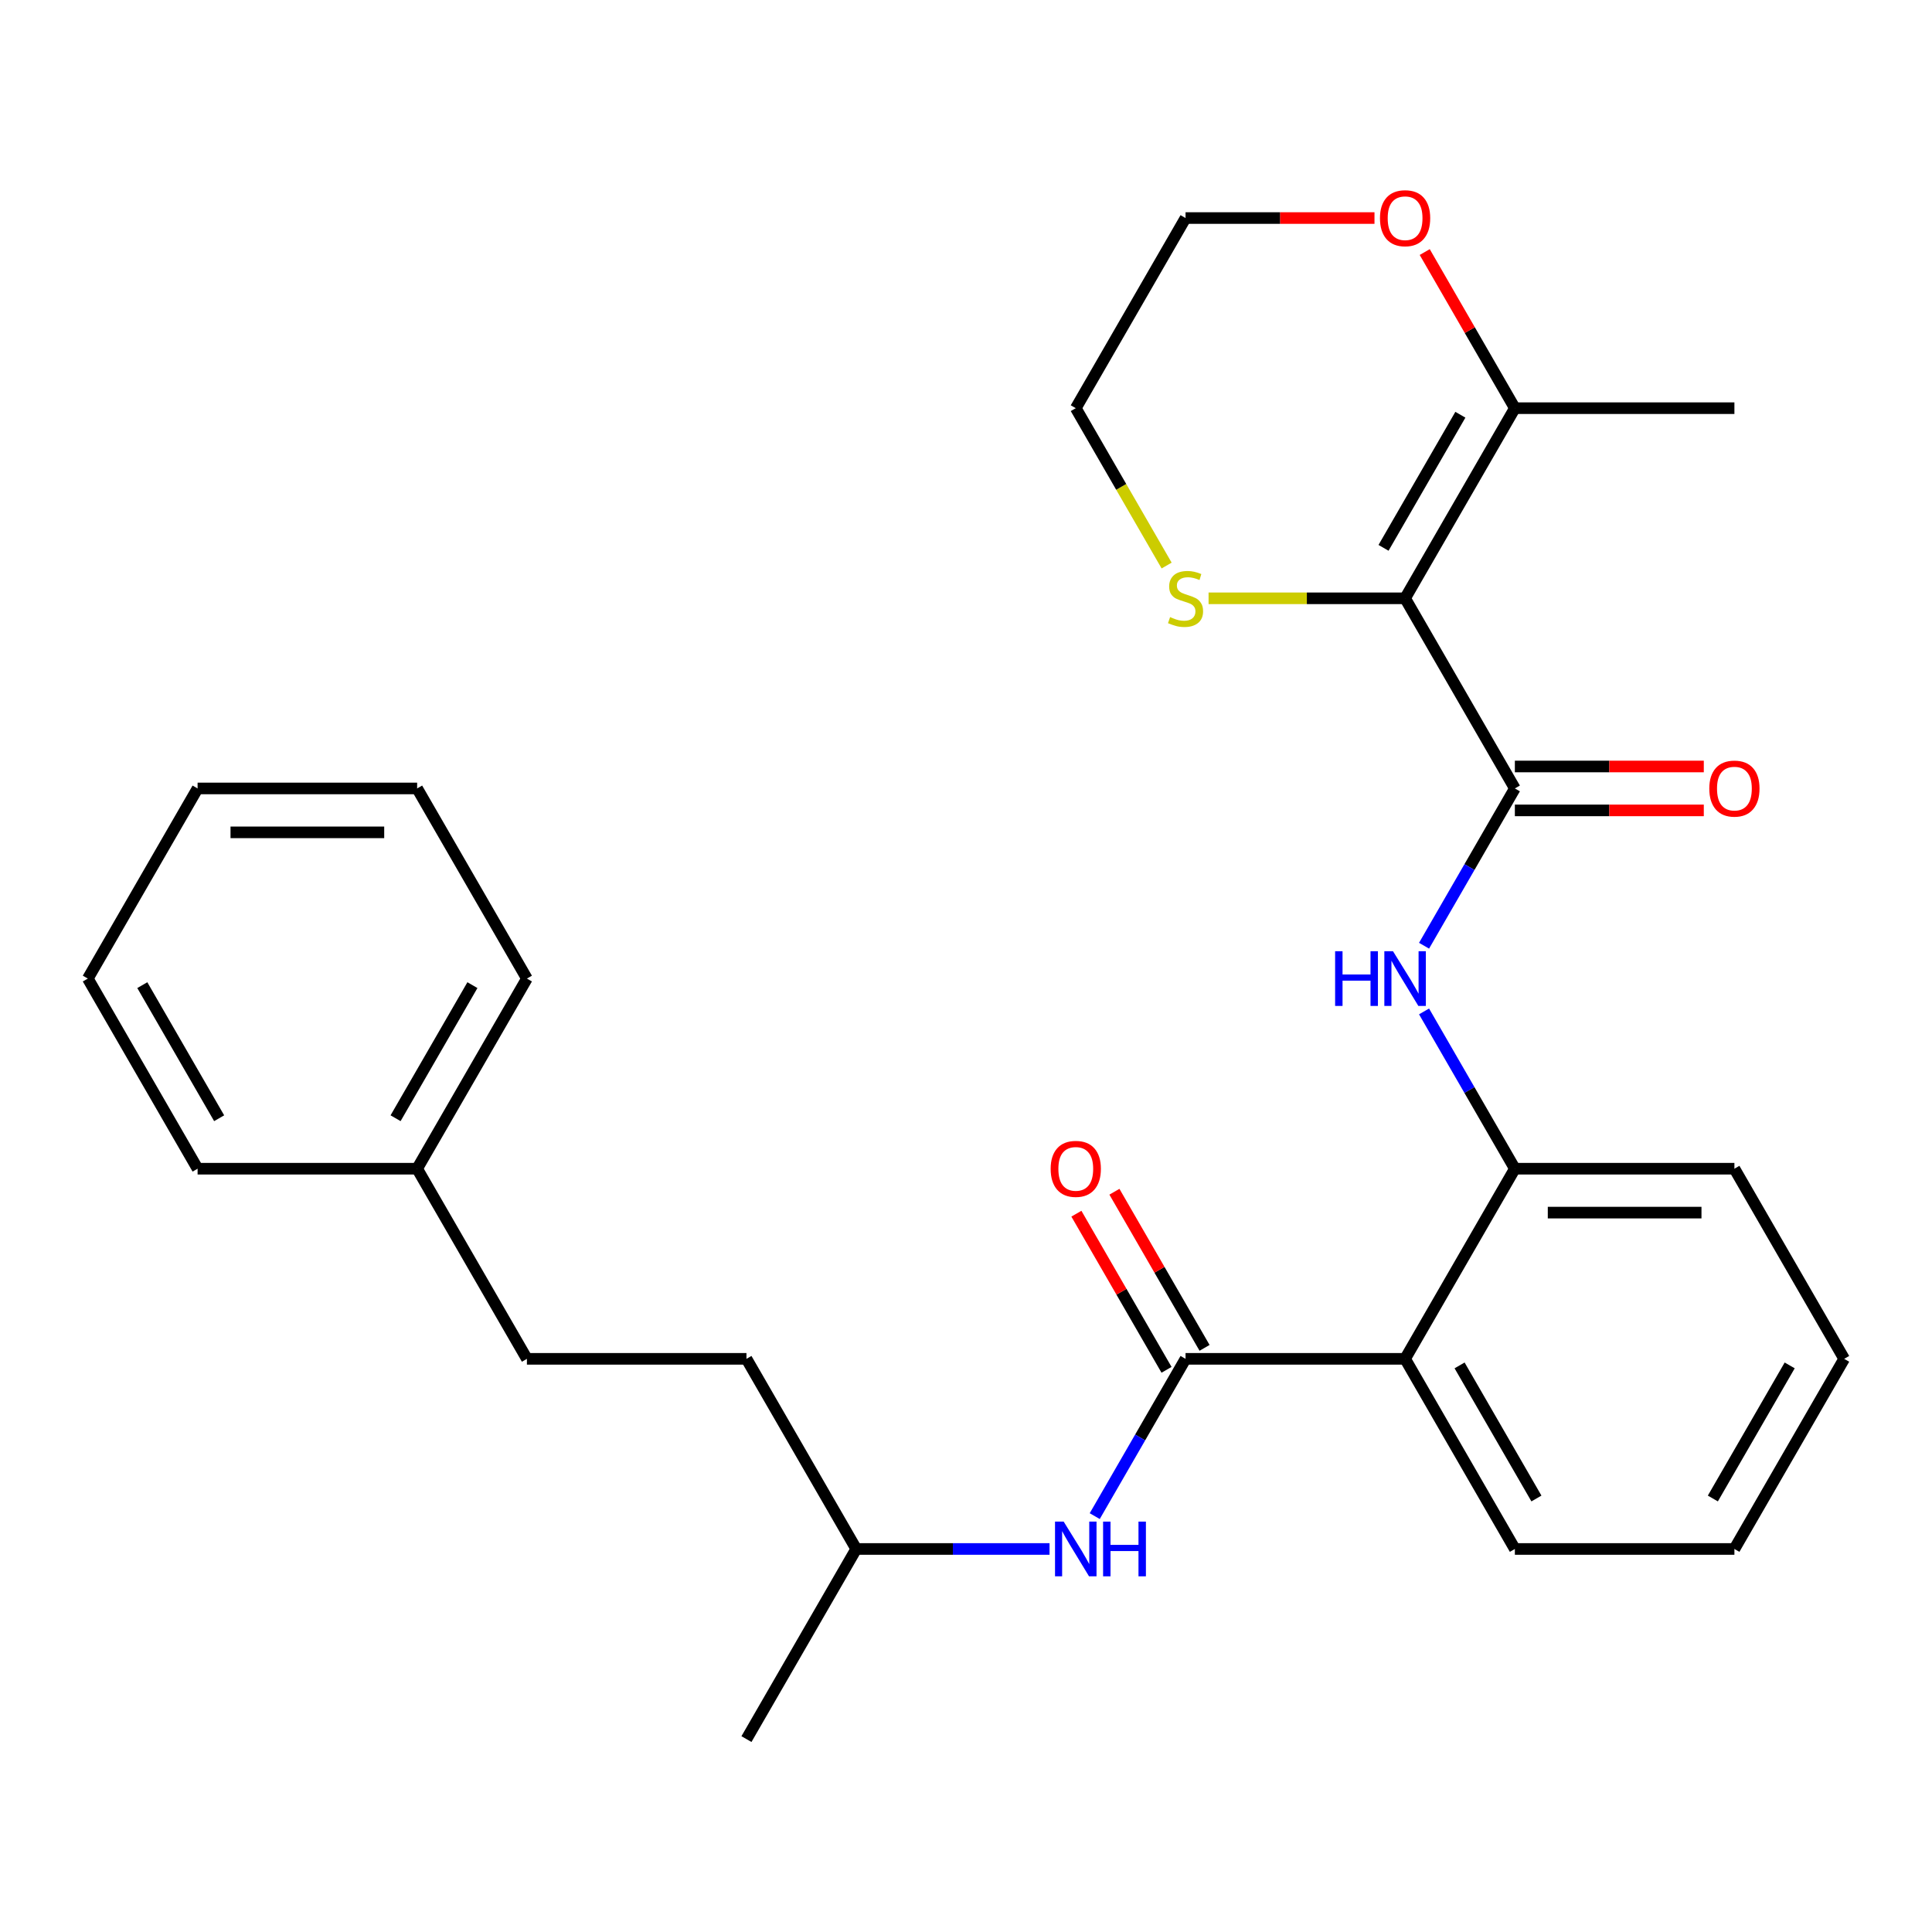 <?xml version='1.0' encoding='iso-8859-1'?>
<svg version='1.1' baseProfile='full'
              xmlns='http://www.w3.org/2000/svg'
                      xmlns:rdkit='http://www.rdkit.org/xml'
                      xmlns:xlink='http://www.w3.org/1999/xlink'
                  xml:space='preserve'
width='1000px' height='1000px' viewBox='0 0 1000 1000'>
<!-- END OF HEADER -->
<rect style='opacity:1.0;fill:#FFFFFF;stroke:none' width='1000' height='1000' x='0' y='0'> </rect>
<path class='bond-0' d='M 727.273,309.685 L 784.091,408.097' style='fill:none;fill-rule:evenodd;stroke:#000000;stroke-width:6px;stroke-linecap:butt;stroke-linejoin:miter;stroke-opacity:1' />
<path class='bond-5' d='M 727.273,309.685 L 784.091,211.273' style='fill:none;fill-rule:evenodd;stroke:#000000;stroke-width:6px;stroke-linecap:butt;stroke-linejoin:miter;stroke-opacity:1' />
<path class='bond-5' d='M 716.113,283.56 L 755.886,214.671' style='fill:none;fill-rule:evenodd;stroke:#000000;stroke-width:6px;stroke-linecap:butt;stroke-linejoin:miter;stroke-opacity:1' />
<path class='bond-7' d='M 727.273,309.685 L 676.415,309.685' style='fill:none;fill-rule:evenodd;stroke:#000000;stroke-width:6px;stroke-linecap:butt;stroke-linejoin:miter;stroke-opacity:1' />
<path class='bond-7' d='M 676.415,309.685 L 625.557,309.685' style='fill:none;fill-rule:evenodd;stroke:#CCCC00;stroke-width:6px;stroke-linecap:butt;stroke-linejoin:miter;stroke-opacity:1' />
<path class='bond-3' d='M 784.091,408.097 L 760.59,448.803' style='fill:none;fill-rule:evenodd;stroke:#000000;stroke-width:6px;stroke-linecap:butt;stroke-linejoin:miter;stroke-opacity:1' />
<path class='bond-3' d='M 760.59,448.803 L 737.088,489.508' style='fill:none;fill-rule:evenodd;stroke:#0000FF;stroke-width:6px;stroke-linecap:butt;stroke-linejoin:miter;stroke-opacity:1' />
<path class='bond-8' d='M 784.091,419.461 L 832.989,419.461' style='fill:none;fill-rule:evenodd;stroke:#000000;stroke-width:6px;stroke-linecap:butt;stroke-linejoin:miter;stroke-opacity:1' />
<path class='bond-8' d='M 832.989,419.461 L 881.886,419.461' style='fill:none;fill-rule:evenodd;stroke:#FF0000;stroke-width:6px;stroke-linecap:butt;stroke-linejoin:miter;stroke-opacity:1' />
<path class='bond-8' d='M 784.091,396.733 L 832.989,396.733' style='fill:none;fill-rule:evenodd;stroke:#000000;stroke-width:6px;stroke-linecap:butt;stroke-linejoin:miter;stroke-opacity:1' />
<path class='bond-8' d='M 832.989,396.733 L 881.886,396.733' style='fill:none;fill-rule:evenodd;stroke:#FF0000;stroke-width:6px;stroke-linecap:butt;stroke-linejoin:miter;stroke-opacity:1' />
<path class='bond-1' d='M 613.636,703.333 L 727.273,703.333' style='fill:none;fill-rule:evenodd;stroke:#000000;stroke-width:6px;stroke-linecap:butt;stroke-linejoin:miter;stroke-opacity:1' />
<path class='bond-6' d='M 613.636,703.333 L 590.135,744.039' style='fill:none;fill-rule:evenodd;stroke:#000000;stroke-width:6px;stroke-linecap:butt;stroke-linejoin:miter;stroke-opacity:1' />
<path class='bond-6' d='M 590.135,744.039 L 566.634,784.744' style='fill:none;fill-rule:evenodd;stroke:#0000FF;stroke-width:6px;stroke-linecap:butt;stroke-linejoin:miter;stroke-opacity:1' />
<path class='bond-9' d='M 623.478,697.651 L 600.149,657.246' style='fill:none;fill-rule:evenodd;stroke:#000000;stroke-width:6px;stroke-linecap:butt;stroke-linejoin:miter;stroke-opacity:1' />
<path class='bond-9' d='M 600.149,657.246 L 576.821,616.84' style='fill:none;fill-rule:evenodd;stroke:#FF0000;stroke-width:6px;stroke-linecap:butt;stroke-linejoin:miter;stroke-opacity:1' />
<path class='bond-9' d='M 603.795,709.015 L 580.467,668.609' style='fill:none;fill-rule:evenodd;stroke:#000000;stroke-width:6px;stroke-linecap:butt;stroke-linejoin:miter;stroke-opacity:1' />
<path class='bond-9' d='M 580.467,668.609 L 557.139,628.204' style='fill:none;fill-rule:evenodd;stroke:#FF0000;stroke-width:6px;stroke-linecap:butt;stroke-linejoin:miter;stroke-opacity:1' />
<path class='bond-2' d='M 727.273,703.333 L 784.091,604.921' style='fill:none;fill-rule:evenodd;stroke:#000000;stroke-width:6px;stroke-linecap:butt;stroke-linejoin:miter;stroke-opacity:1' />
<path class='bond-11' d='M 727.273,703.333 L 784.091,801.745' style='fill:none;fill-rule:evenodd;stroke:#000000;stroke-width:6px;stroke-linecap:butt;stroke-linejoin:miter;stroke-opacity:1' />
<path class='bond-11' d='M 755.478,706.731 L 795.251,775.62' style='fill:none;fill-rule:evenodd;stroke:#000000;stroke-width:6px;stroke-linecap:butt;stroke-linejoin:miter;stroke-opacity:1' />
<path class='bond-4' d='M 737.088,523.51 L 760.59,564.216' style='fill:none;fill-rule:evenodd;stroke:#0000FF;stroke-width:6px;stroke-linecap:butt;stroke-linejoin:miter;stroke-opacity:1' />
<path class='bond-4' d='M 760.59,564.216 L 784.091,604.921' style='fill:none;fill-rule:evenodd;stroke:#000000;stroke-width:6px;stroke-linecap:butt;stroke-linejoin:miter;stroke-opacity:1' />
<path class='bond-17' d='M 784.091,604.921 L 897.727,604.921' style='fill:none;fill-rule:evenodd;stroke:#000000;stroke-width:6px;stroke-linecap:butt;stroke-linejoin:miter;stroke-opacity:1' />
<path class='bond-17' d='M 801.136,627.648 L 880.682,627.648' style='fill:none;fill-rule:evenodd;stroke:#000000;stroke-width:6px;stroke-linecap:butt;stroke-linejoin:miter;stroke-opacity:1' />
<path class='bond-10' d='M 784.091,211.273 L 760.763,170.868' style='fill:none;fill-rule:evenodd;stroke:#000000;stroke-width:6px;stroke-linecap:butt;stroke-linejoin:miter;stroke-opacity:1' />
<path class='bond-10' d='M 760.763,170.868 L 737.435,130.462' style='fill:none;fill-rule:evenodd;stroke:#FF0000;stroke-width:6px;stroke-linecap:butt;stroke-linejoin:miter;stroke-opacity:1' />
<path class='bond-16' d='M 784.091,211.273 L 897.727,211.273' style='fill:none;fill-rule:evenodd;stroke:#000000;stroke-width:6px;stroke-linecap:butt;stroke-linejoin:miter;stroke-opacity:1' />
<path class='bond-12' d='M 543.237,801.745 L 493.21,801.745' style='fill:none;fill-rule:evenodd;stroke:#0000FF;stroke-width:6px;stroke-linecap:butt;stroke-linejoin:miter;stroke-opacity:1' />
<path class='bond-12' d='M 493.21,801.745 L 443.182,801.745' style='fill:none;fill-rule:evenodd;stroke:#000000;stroke-width:6px;stroke-linecap:butt;stroke-linejoin:miter;stroke-opacity:1' />
<path class='bond-18' d='M 603.844,292.724 L 580.331,251.999' style='fill:none;fill-rule:evenodd;stroke:#CCCC00;stroke-width:6px;stroke-linecap:butt;stroke-linejoin:miter;stroke-opacity:1' />
<path class='bond-18' d='M 580.331,251.999 L 556.818,211.273' style='fill:none;fill-rule:evenodd;stroke:#000000;stroke-width:6px;stroke-linecap:butt;stroke-linejoin:miter;stroke-opacity:1' />
<path class='bond-28' d='M 711.432,112.861 L 662.534,112.861' style='fill:none;fill-rule:evenodd;stroke:#FF0000;stroke-width:6px;stroke-linecap:butt;stroke-linejoin:miter;stroke-opacity:1' />
<path class='bond-28' d='M 662.534,112.861 L 613.636,112.861' style='fill:none;fill-rule:evenodd;stroke:#000000;stroke-width:6px;stroke-linecap:butt;stroke-linejoin:miter;stroke-opacity:1' />
<path class='bond-29' d='M 784.091,801.745 L 897.727,801.745' style='fill:none;fill-rule:evenodd;stroke:#000000;stroke-width:6px;stroke-linecap:butt;stroke-linejoin:miter;stroke-opacity:1' />
<path class='bond-14' d='M 443.182,801.745 L 386.364,703.333' style='fill:none;fill-rule:evenodd;stroke:#000000;stroke-width:6px;stroke-linecap:butt;stroke-linejoin:miter;stroke-opacity:1' />
<path class='bond-22' d='M 443.182,801.745 L 386.364,900.157' style='fill:none;fill-rule:evenodd;stroke:#000000;stroke-width:6px;stroke-linecap:butt;stroke-linejoin:miter;stroke-opacity:1' />
<path class='bond-13' d='M 272.727,703.333 L 386.364,703.333' style='fill:none;fill-rule:evenodd;stroke:#000000;stroke-width:6px;stroke-linecap:butt;stroke-linejoin:miter;stroke-opacity:1' />
<path class='bond-15' d='M 272.727,703.333 L 215.909,604.921' style='fill:none;fill-rule:evenodd;stroke:#000000;stroke-width:6px;stroke-linecap:butt;stroke-linejoin:miter;stroke-opacity:1' />
<path class='bond-20' d='M 215.909,604.921 L 272.727,506.509' style='fill:none;fill-rule:evenodd;stroke:#000000;stroke-width:6px;stroke-linecap:butt;stroke-linejoin:miter;stroke-opacity:1' />
<path class='bond-20' d='M 204.749,578.796 L 244.522,509.907' style='fill:none;fill-rule:evenodd;stroke:#000000;stroke-width:6px;stroke-linecap:butt;stroke-linejoin:miter;stroke-opacity:1' />
<path class='bond-21' d='M 215.909,604.921 L 102.273,604.921' style='fill:none;fill-rule:evenodd;stroke:#000000;stroke-width:6px;stroke-linecap:butt;stroke-linejoin:miter;stroke-opacity:1' />
<path class='bond-24' d='M 897.727,604.921 L 954.545,703.333' style='fill:none;fill-rule:evenodd;stroke:#000000;stroke-width:6px;stroke-linecap:butt;stroke-linejoin:miter;stroke-opacity:1' />
<path class='bond-19' d='M 556.818,211.273 L 613.636,112.861' style='fill:none;fill-rule:evenodd;stroke:#000000;stroke-width:6px;stroke-linecap:butt;stroke-linejoin:miter;stroke-opacity:1' />
<path class='bond-26' d='M 272.727,506.509 L 215.909,408.097' style='fill:none;fill-rule:evenodd;stroke:#000000;stroke-width:6px;stroke-linecap:butt;stroke-linejoin:miter;stroke-opacity:1' />
<path class='bond-25' d='M 102.273,604.921 L 45.455,506.509' style='fill:none;fill-rule:evenodd;stroke:#000000;stroke-width:6px;stroke-linecap:butt;stroke-linejoin:miter;stroke-opacity:1' />
<path class='bond-25' d='M 113.432,578.796 L 73.66,509.907' style='fill:none;fill-rule:evenodd;stroke:#000000;stroke-width:6px;stroke-linecap:butt;stroke-linejoin:miter;stroke-opacity:1' />
<path class='bond-23' d='M 897.727,801.745 L 954.545,703.333' style='fill:none;fill-rule:evenodd;stroke:#000000;stroke-width:6px;stroke-linecap:butt;stroke-linejoin:miter;stroke-opacity:1' />
<path class='bond-23' d='M 886.568,775.62 L 926.34,706.731' style='fill:none;fill-rule:evenodd;stroke:#000000;stroke-width:6px;stroke-linecap:butt;stroke-linejoin:miter;stroke-opacity:1' />
<path class='bond-27' d='M 45.455,506.509 L 102.273,408.097' style='fill:none;fill-rule:evenodd;stroke:#000000;stroke-width:6px;stroke-linecap:butt;stroke-linejoin:miter;stroke-opacity:1' />
<path class='bond-30' d='M 215.909,408.097 L 102.273,408.097' style='fill:none;fill-rule:evenodd;stroke:#000000;stroke-width:6px;stroke-linecap:butt;stroke-linejoin:miter;stroke-opacity:1' />
<path class='bond-30' d='M 198.864,430.824 L 119.318,430.824' style='fill:none;fill-rule:evenodd;stroke:#000000;stroke-width:6px;stroke-linecap:butt;stroke-linejoin:miter;stroke-opacity:1' />
<path  class='atom-4' d='M 691.053 492.349
L 694.893 492.349
L 694.893 504.389
L 709.373 504.389
L 709.373 492.349
L 713.213 492.349
L 713.213 520.669
L 709.373 520.669
L 709.373 507.589
L 694.893 507.589
L 694.893 520.669
L 691.053 520.669
L 691.053 492.349
' fill='#0000FF'/>
<path  class='atom-4' d='M 721.013 492.349
L 730.293 507.349
Q 731.213 508.829, 732.693 511.509
Q 734.173 514.189, 734.253 514.349
L 734.253 492.349
L 738.013 492.349
L 738.013 520.669
L 734.133 520.669
L 724.173 504.269
Q 723.013 502.349, 721.773 500.149
Q 720.573 497.949, 720.213 497.269
L 720.213 520.669
L 716.533 520.669
L 716.533 492.349
L 721.013 492.349
' fill='#0000FF'/>
<path  class='atom-7' d='M 550.558 787.585
L 559.838 802.585
Q 560.758 804.065, 562.238 806.745
Q 563.718 809.425, 563.798 809.585
L 563.798 787.585
L 567.558 787.585
L 567.558 815.905
L 563.678 815.905
L 553.718 799.505
Q 552.558 797.585, 551.318 795.385
Q 550.118 793.185, 549.758 792.505
L 549.758 815.905
L 546.078 815.905
L 546.078 787.585
L 550.558 787.585
' fill='#0000FF'/>
<path  class='atom-7' d='M 570.958 787.585
L 574.798 787.585
L 574.798 799.625
L 589.278 799.625
L 589.278 787.585
L 593.118 787.585
L 593.118 815.905
L 589.278 815.905
L 589.278 802.825
L 574.798 802.825
L 574.798 815.905
L 570.958 815.905
L 570.958 787.585
' fill='#0000FF'/>
<path  class='atom-8' d='M 605.636 319.405
Q 605.956 319.525, 607.276 320.085
Q 608.596 320.645, 610.036 321.005
Q 611.516 321.325, 612.956 321.325
Q 615.636 321.325, 617.196 320.045
Q 618.756 318.725, 618.756 316.445
Q 618.756 314.885, 617.956 313.925
Q 617.196 312.965, 615.996 312.445
Q 614.796 311.925, 612.796 311.325
Q 610.276 310.565, 608.756 309.845
Q 607.276 309.125, 606.196 307.605
Q 605.156 306.085, 605.156 303.525
Q 605.156 299.965, 607.556 297.765
Q 609.996 295.565, 614.796 295.565
Q 618.076 295.565, 621.796 297.125
L 620.876 300.205
Q 617.476 298.805, 614.916 298.805
Q 612.156 298.805, 610.636 299.965
Q 609.116 301.085, 609.156 303.045
Q 609.156 304.565, 609.916 305.485
Q 610.716 306.405, 611.836 306.925
Q 612.996 307.445, 614.916 308.045
Q 617.476 308.845, 618.996 309.645
Q 620.516 310.445, 621.596 312.085
Q 622.716 313.685, 622.716 316.445
Q 622.716 320.365, 620.076 322.485
Q 617.476 324.565, 613.116 324.565
Q 610.596 324.565, 608.676 324.005
Q 606.796 323.485, 604.556 322.565
L 605.636 319.405
' fill='#CCCC00'/>
<path  class='atom-9' d='M 884.727 408.177
Q 884.727 401.377, 888.087 397.577
Q 891.447 393.777, 897.727 393.777
Q 904.007 393.777, 907.367 397.577
Q 910.727 401.377, 910.727 408.177
Q 910.727 415.057, 907.327 418.977
Q 903.927 422.857, 897.727 422.857
Q 891.487 422.857, 888.087 418.977
Q 884.727 415.097, 884.727 408.177
M 897.727 419.657
Q 902.047 419.657, 904.367 416.777
Q 906.727 413.857, 906.727 408.177
Q 906.727 402.617, 904.367 399.817
Q 902.047 396.977, 897.727 396.977
Q 893.407 396.977, 891.047 399.777
Q 888.727 402.577, 888.727 408.177
Q 888.727 413.897, 891.047 416.777
Q 893.407 419.657, 897.727 419.657
' fill='#FF0000'/>
<path  class='atom-10' d='M 543.818 605.001
Q 543.818 598.201, 547.178 594.401
Q 550.538 590.601, 556.818 590.601
Q 563.098 590.601, 566.458 594.401
Q 569.818 598.201, 569.818 605.001
Q 569.818 611.881, 566.418 615.801
Q 563.018 619.681, 556.818 619.681
Q 550.578 619.681, 547.178 615.801
Q 543.818 611.921, 543.818 605.001
M 556.818 616.481
Q 561.138 616.481, 563.458 613.601
Q 565.818 610.681, 565.818 605.001
Q 565.818 599.441, 563.458 596.641
Q 561.138 593.801, 556.818 593.801
Q 552.498 593.801, 550.138 596.601
Q 547.818 599.401, 547.818 605.001
Q 547.818 610.721, 550.138 613.601
Q 552.498 616.481, 556.818 616.481
' fill='#FF0000'/>
<path  class='atom-11' d='M 714.273 112.941
Q 714.273 106.141, 717.633 102.341
Q 720.993 98.541, 727.273 98.541
Q 733.553 98.541, 736.913 102.341
Q 740.273 106.141, 740.273 112.941
Q 740.273 119.821, 736.873 123.741
Q 733.473 127.621, 727.273 127.621
Q 721.033 127.621, 717.633 123.741
Q 714.273 119.861, 714.273 112.941
M 727.273 124.421
Q 731.593 124.421, 733.913 121.541
Q 736.273 118.621, 736.273 112.941
Q 736.273 107.381, 733.913 104.581
Q 731.593 101.741, 727.273 101.741
Q 722.953 101.741, 720.593 104.541
Q 718.273 107.341, 718.273 112.941
Q 718.273 118.661, 720.593 121.541
Q 722.953 124.421, 727.273 124.421
' fill='#FF0000'/>
</svg>
